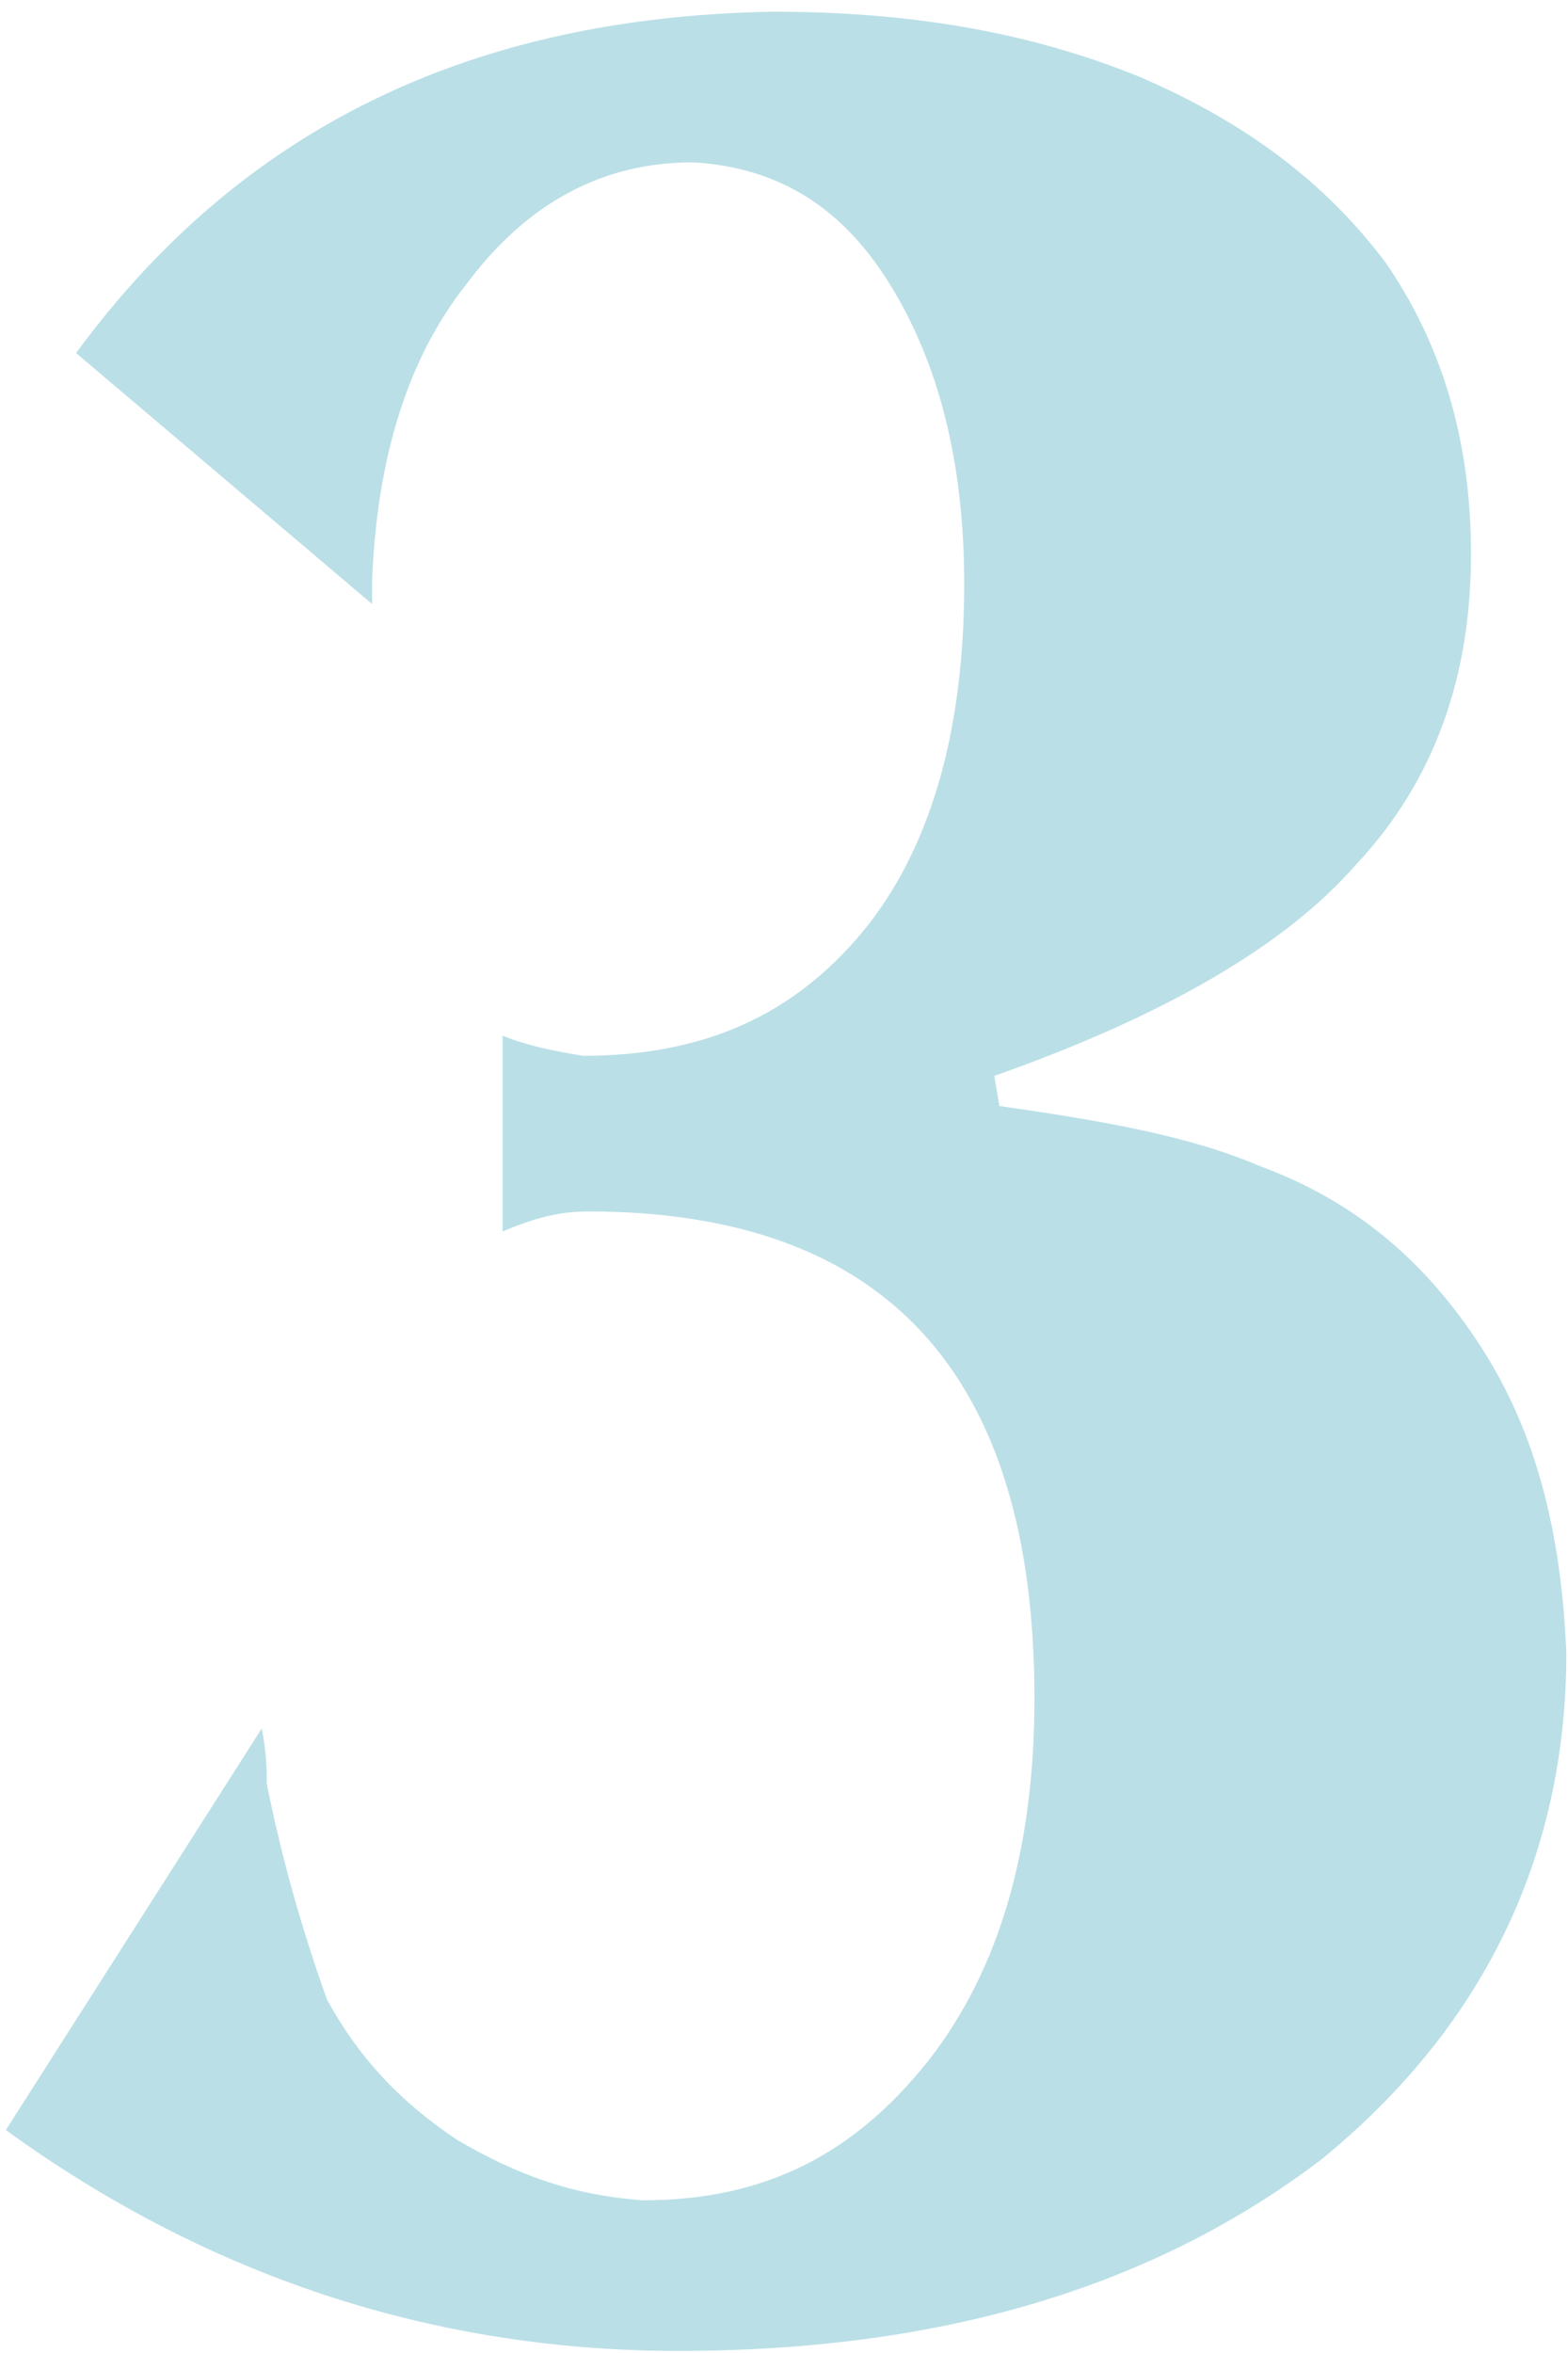 <?xml version="1.0" encoding="UTF-8"?> <svg xmlns="http://www.w3.org/2000/svg" width="90" height="135" viewBox="0 0 90 135" fill="none"> <path d="M89.904 94.848C89.616 87.936 88.176 82.176 85.008 77.28C81.84 72.384 77.808 68.928 72.336 66.912C68.304 65.184 63.408 64.32 57.36 63.456L57.072 61.728C66.864 58.272 73.776 54.24 77.808 49.632C82.416 44.736 84.432 38.688 84.432 31.776C84.432 25.152 82.704 19.68 79.536 15.072C76.08 10.464 71.472 7.008 65.424 4.416C59.088 1.824 52.176 0.672 44.4 0.672C27.12 0.96 13.872 7.296 4.368 20.256L21.36 34.656V33.216C21.648 26.304 23.376 20.544 26.832 16.224C30.288 11.616 34.608 9.312 39.792 9.312C44.4 9.6 48.144 11.616 51.024 16.224C53.904 20.832 55.344 26.592 55.344 33.504C55.344 42.144 53.328 48.768 49.584 53.376C45.552 58.272 40.368 60.576 33.456 60.576C31.728 60.288 30.288 60 28.848 59.424V70.656C30.864 69.792 32.304 69.504 33.744 69.504C50.736 69.504 59.376 78.72 59.376 97.44C59.376 106.08 57.36 112.992 53.328 118.176C49.008 123.648 43.824 126.24 36.912 126.24C32.88 125.952 29.712 124.8 26.256 122.784C22.8 120.48 20.496 117.888 18.768 114.72C17.328 110.688 16.176 106.656 15.312 102.336C15.312 101.76 15.312 100.608 15.024 99.168L0.336 122.208C11.856 130.56 24.816 134.88 38.928 134.88C54.192 134.88 66.288 131.136 75.792 123.936C85.008 116.448 89.904 106.656 89.904 94.848Z" fill="#1995AD" fill-opacity="0.3"></path> </svg> 